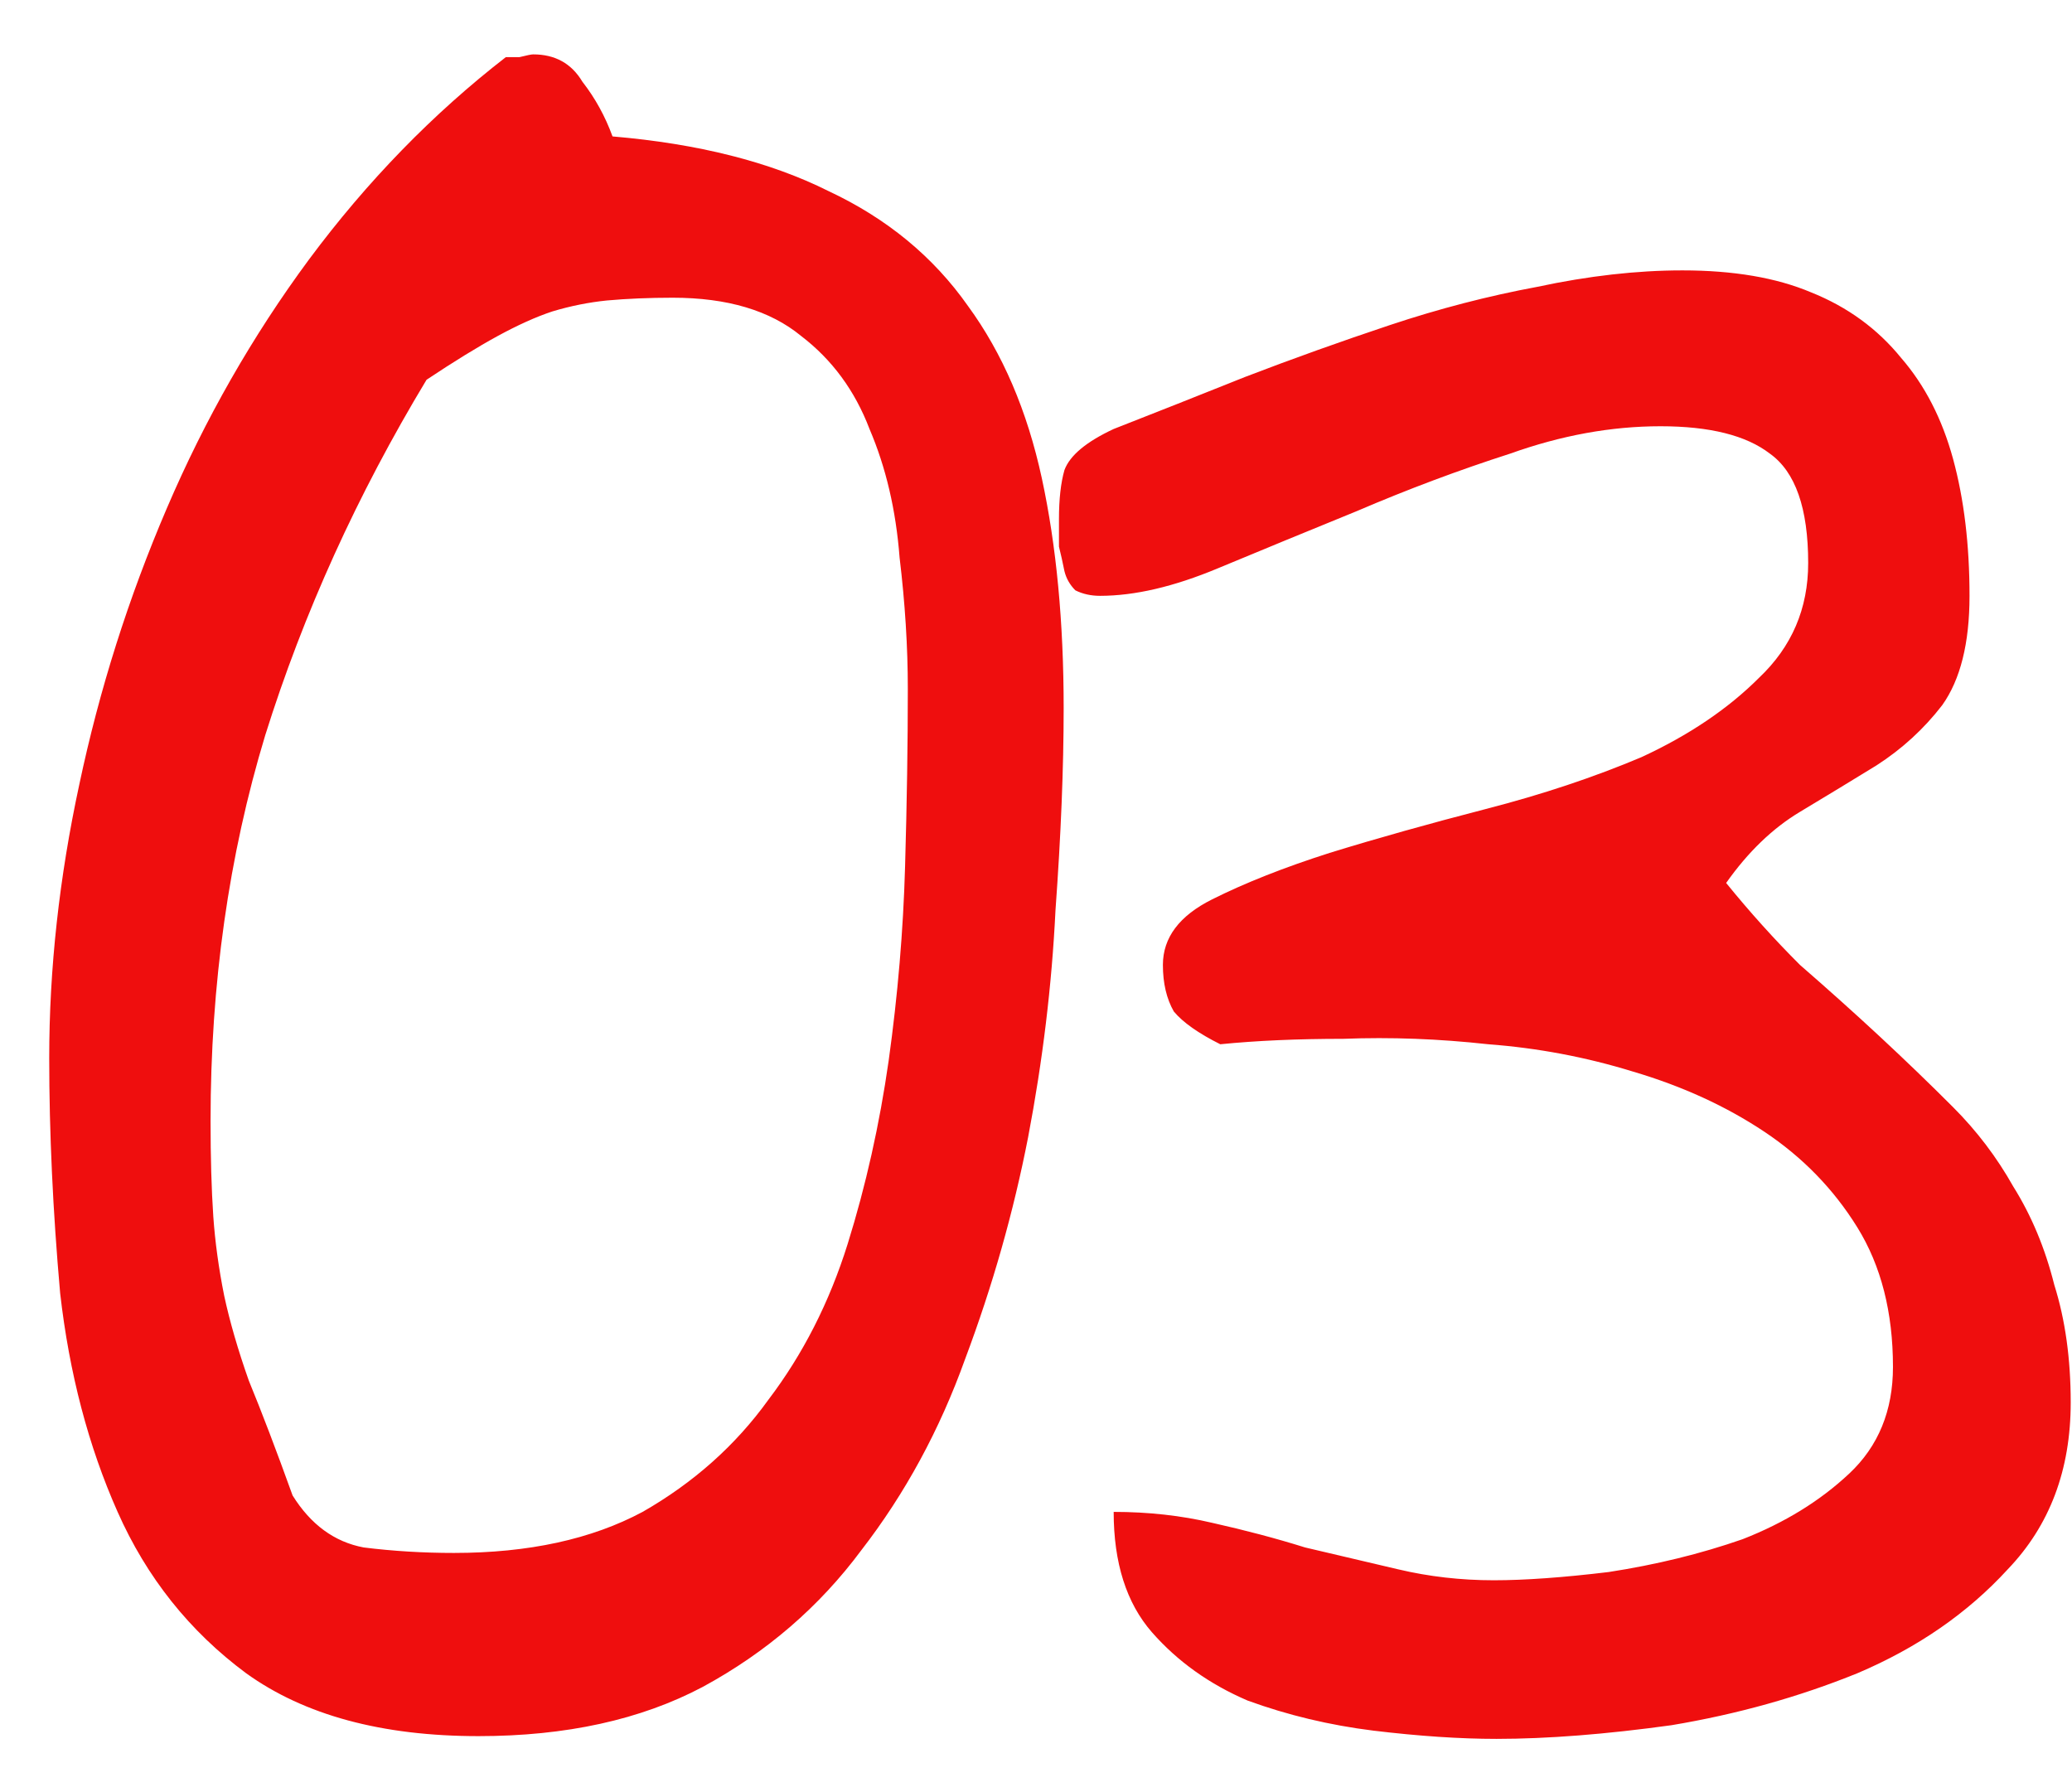 <?xml version="1.0" encoding="UTF-8"?> <svg xmlns="http://www.w3.org/2000/svg" width="37" height="32" viewBox="0 0 37 32" fill="none"><path d="M0.879 18.891C0.879 17.296 1.058 15.668 1.416 14.008C1.774 12.315 2.295 10.671 2.979 9.076C3.662 7.481 4.508 6 5.518 4.633C6.559 3.233 7.731 2.029 9.033 1.02C9.066 1.02 9.147 1.02 9.277 1.02C9.408 0.987 9.489 0.971 9.521 0.971C9.912 0.971 10.205 1.133 10.4 1.459C10.628 1.752 10.807 2.077 10.938 2.436C12.467 2.566 13.753 2.891 14.795 3.412C15.837 3.9 16.667 4.584 17.285 5.463C17.904 6.309 18.343 7.335 18.604 8.539C18.864 9.743 18.994 11.111 18.994 12.641C18.994 13.715 18.945 14.919 18.848 16.254C18.783 17.588 18.62 18.939 18.359 20.307C18.099 21.641 17.725 22.96 17.236 24.262C16.781 25.531 16.162 26.671 15.381 27.68C14.632 28.689 13.688 29.503 12.549 30.121C11.442 30.707 10.107 31 8.545 31C6.82 31 5.436 30.626 4.395 29.877C3.385 29.128 2.62 28.168 2.1 26.996C1.579 25.824 1.237 24.522 1.074 23.09C0.944 21.625 0.879 20.225 0.879 18.891ZM5.225 26.703C5.55 27.224 5.973 27.533 6.494 27.631C7.015 27.696 7.552 27.729 8.105 27.729C9.44 27.729 10.563 27.484 11.475 26.996C12.386 26.475 13.135 25.808 13.721 24.994C14.339 24.18 14.811 23.253 15.137 22.211C15.462 21.169 15.706 20.079 15.869 18.939C16.032 17.768 16.13 16.612 16.162 15.473C16.195 14.333 16.211 13.275 16.211 12.299C16.211 11.55 16.162 10.769 16.064 9.955C15.999 9.109 15.82 8.344 15.527 7.66C15.267 6.977 14.86 6.423 14.307 6C13.753 5.544 12.988 5.316 12.012 5.316C11.588 5.316 11.198 5.333 10.84 5.365C10.514 5.398 10.189 5.463 9.863 5.561C9.57 5.658 9.245 5.805 8.887 6C8.529 6.195 8.105 6.456 7.617 6.781C6.38 8.832 5.42 10.948 4.736 13.129C4.085 15.277 3.76 17.572 3.76 20.014C3.76 20.665 3.776 21.234 3.809 21.723C3.841 22.178 3.906 22.65 4.004 23.139C4.102 23.594 4.248 24.099 4.443 24.652C4.671 25.206 4.932 25.889 5.225 26.703ZM19.887 26.996C20.505 26.996 21.091 27.061 21.645 27.191C22.23 27.322 22.784 27.468 23.305 27.631C23.858 27.761 24.412 27.891 24.965 28.021C25.518 28.152 26.088 28.217 26.674 28.217C27.227 28.217 27.911 28.168 28.725 28.07C29.571 27.94 30.369 27.745 31.117 27.484C31.866 27.191 32.501 26.801 33.022 26.312C33.542 25.824 33.803 25.189 33.803 24.408C33.803 23.432 33.591 22.602 33.168 21.918C32.745 21.234 32.191 20.665 31.508 20.209C30.824 19.753 30.043 19.395 29.164 19.135C28.318 18.874 27.455 18.712 26.576 18.646C25.697 18.549 24.835 18.516 23.988 18.549C23.174 18.549 22.442 18.581 21.791 18.646C21.4 18.451 21.124 18.256 20.961 18.061C20.831 17.833 20.766 17.556 20.766 17.23C20.766 16.742 21.059 16.352 21.645 16.059C22.23 15.766 22.93 15.489 23.744 15.229C24.59 14.968 25.518 14.708 26.527 14.447C27.537 14.187 28.464 13.878 29.311 13.52C30.157 13.129 30.857 12.657 31.41 12.104C31.996 11.55 32.289 10.867 32.289 10.053C32.289 9.076 32.061 8.425 31.605 8.1C31.182 7.774 30.531 7.611 29.652 7.611C28.773 7.611 27.878 7.774 26.967 8.1C26.055 8.393 25.144 8.734 24.232 9.125C23.354 9.483 22.523 9.825 21.742 10.15C20.961 10.476 20.261 10.639 19.643 10.639C19.48 10.639 19.333 10.606 19.203 10.541C19.105 10.443 19.04 10.329 19.008 10.199C18.975 10.037 18.943 9.89 18.91 9.76C18.91 9.597 18.91 9.434 18.91 9.271C18.91 8.913 18.943 8.62 19.008 8.393C19.105 8.132 19.398 7.888 19.887 7.66C20.635 7.367 21.417 7.058 22.23 6.732C23.077 6.407 23.939 6.098 24.818 5.805C25.697 5.512 26.576 5.284 27.455 5.121C28.366 4.926 29.229 4.828 30.043 4.828C30.954 4.828 31.719 4.958 32.338 5.219C32.989 5.479 33.526 5.87 33.949 6.391C34.372 6.879 34.682 7.481 34.877 8.197C35.072 8.913 35.17 9.727 35.17 10.639C35.17 11.485 35.007 12.136 34.682 12.592C34.356 13.015 33.965 13.373 33.51 13.666C33.087 13.926 32.631 14.203 32.143 14.496C31.654 14.789 31.215 15.212 30.824 15.766C31.247 16.287 31.687 16.775 32.143 17.23C32.631 17.654 33.103 18.077 33.559 18.5C34.014 18.923 34.454 19.346 34.877 19.77C35.3 20.193 35.658 20.665 35.951 21.186C36.277 21.706 36.521 22.292 36.684 22.943C36.879 23.562 36.977 24.262 36.977 25.043C36.977 26.247 36.602 27.24 35.853 28.021C35.137 28.803 34.242 29.421 33.168 29.877C32.126 30.3 31.02 30.609 29.848 30.805C28.676 30.967 27.634 31.049 26.723 31.049C26.072 31.049 25.339 31 24.525 30.902C23.744 30.805 22.995 30.626 22.279 30.365C21.596 30.072 21.026 29.665 20.57 29.145C20.115 28.624 19.887 27.908 19.887 26.996Z" fill="#EF0E0E"></path></svg> 